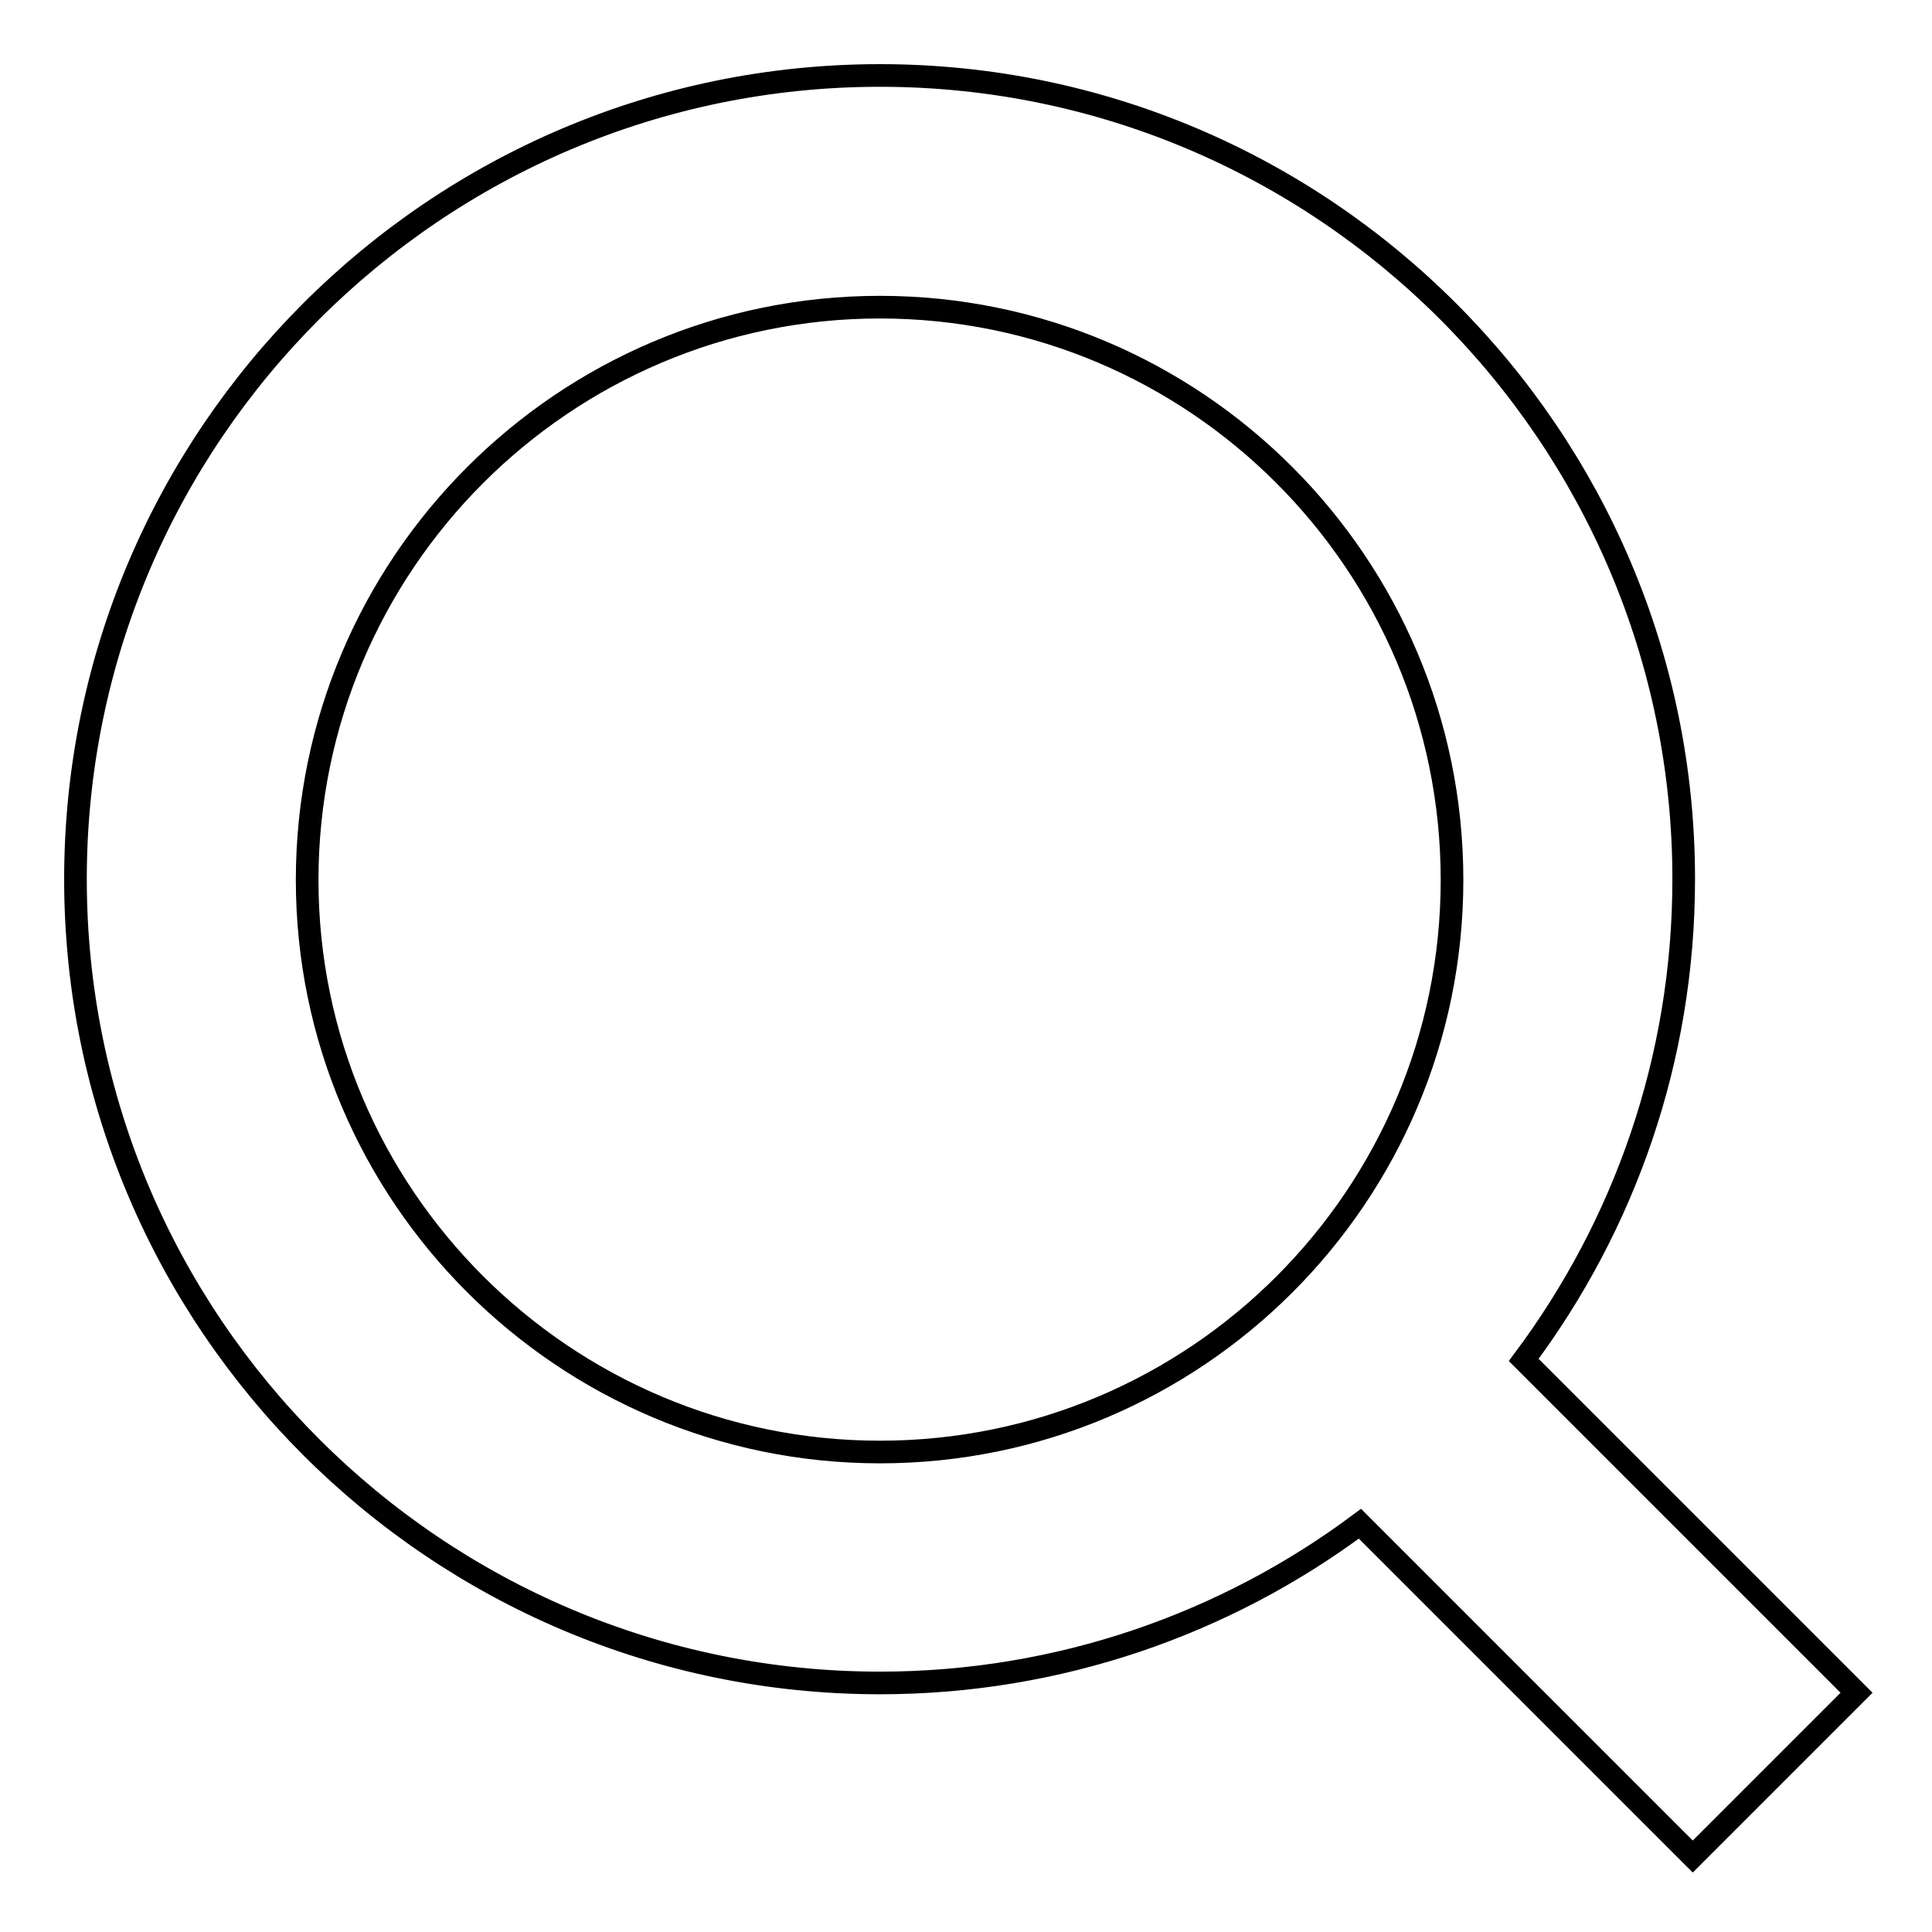 <?xml version="1.0" encoding="utf-8"?>
<!-- Svg Vector Icons : http://www.onlinewebfonts.com/icon -->
<!DOCTYPE svg PUBLIC "-//W3C//DTD SVG 1.1//EN" "http://www.w3.org/Graphics/SVG/1.1/DTD/svg11.dtd">
<svg version="1.1" xmlns="http://www.w3.org/2000/svg" xmlns:xlink="http://www.w3.org/1999/xlink" x="0px" y="0px" viewBox="0 0 256 256" enable-background="new 0 0 256 256" xml:space="preserve">
<g><g><path stroke-width="3" fill-opacity="0" stroke="#000000"  d="M201.9,180.2c13.3-17.8,21.2-39.8,21.2-63.7C223.1,57.8,175.3,10,116.6,10C57.8,10,10,57.8,10,116.5c0,58.7,47.8,106.5,106.6,106.5c23.8,0,45.9-7.9,63.6-21.1l44.1,44.1l21.7-21.7L201.9,180.2z M116.6,192.4c-41.8,0-75.9-34-75.9-75.8s34-75.9,75.9-75.9c41.8,0,75.8,34,75.8,75.9S158.4,192.4,116.6,192.4z"/></g></g>
</svg>